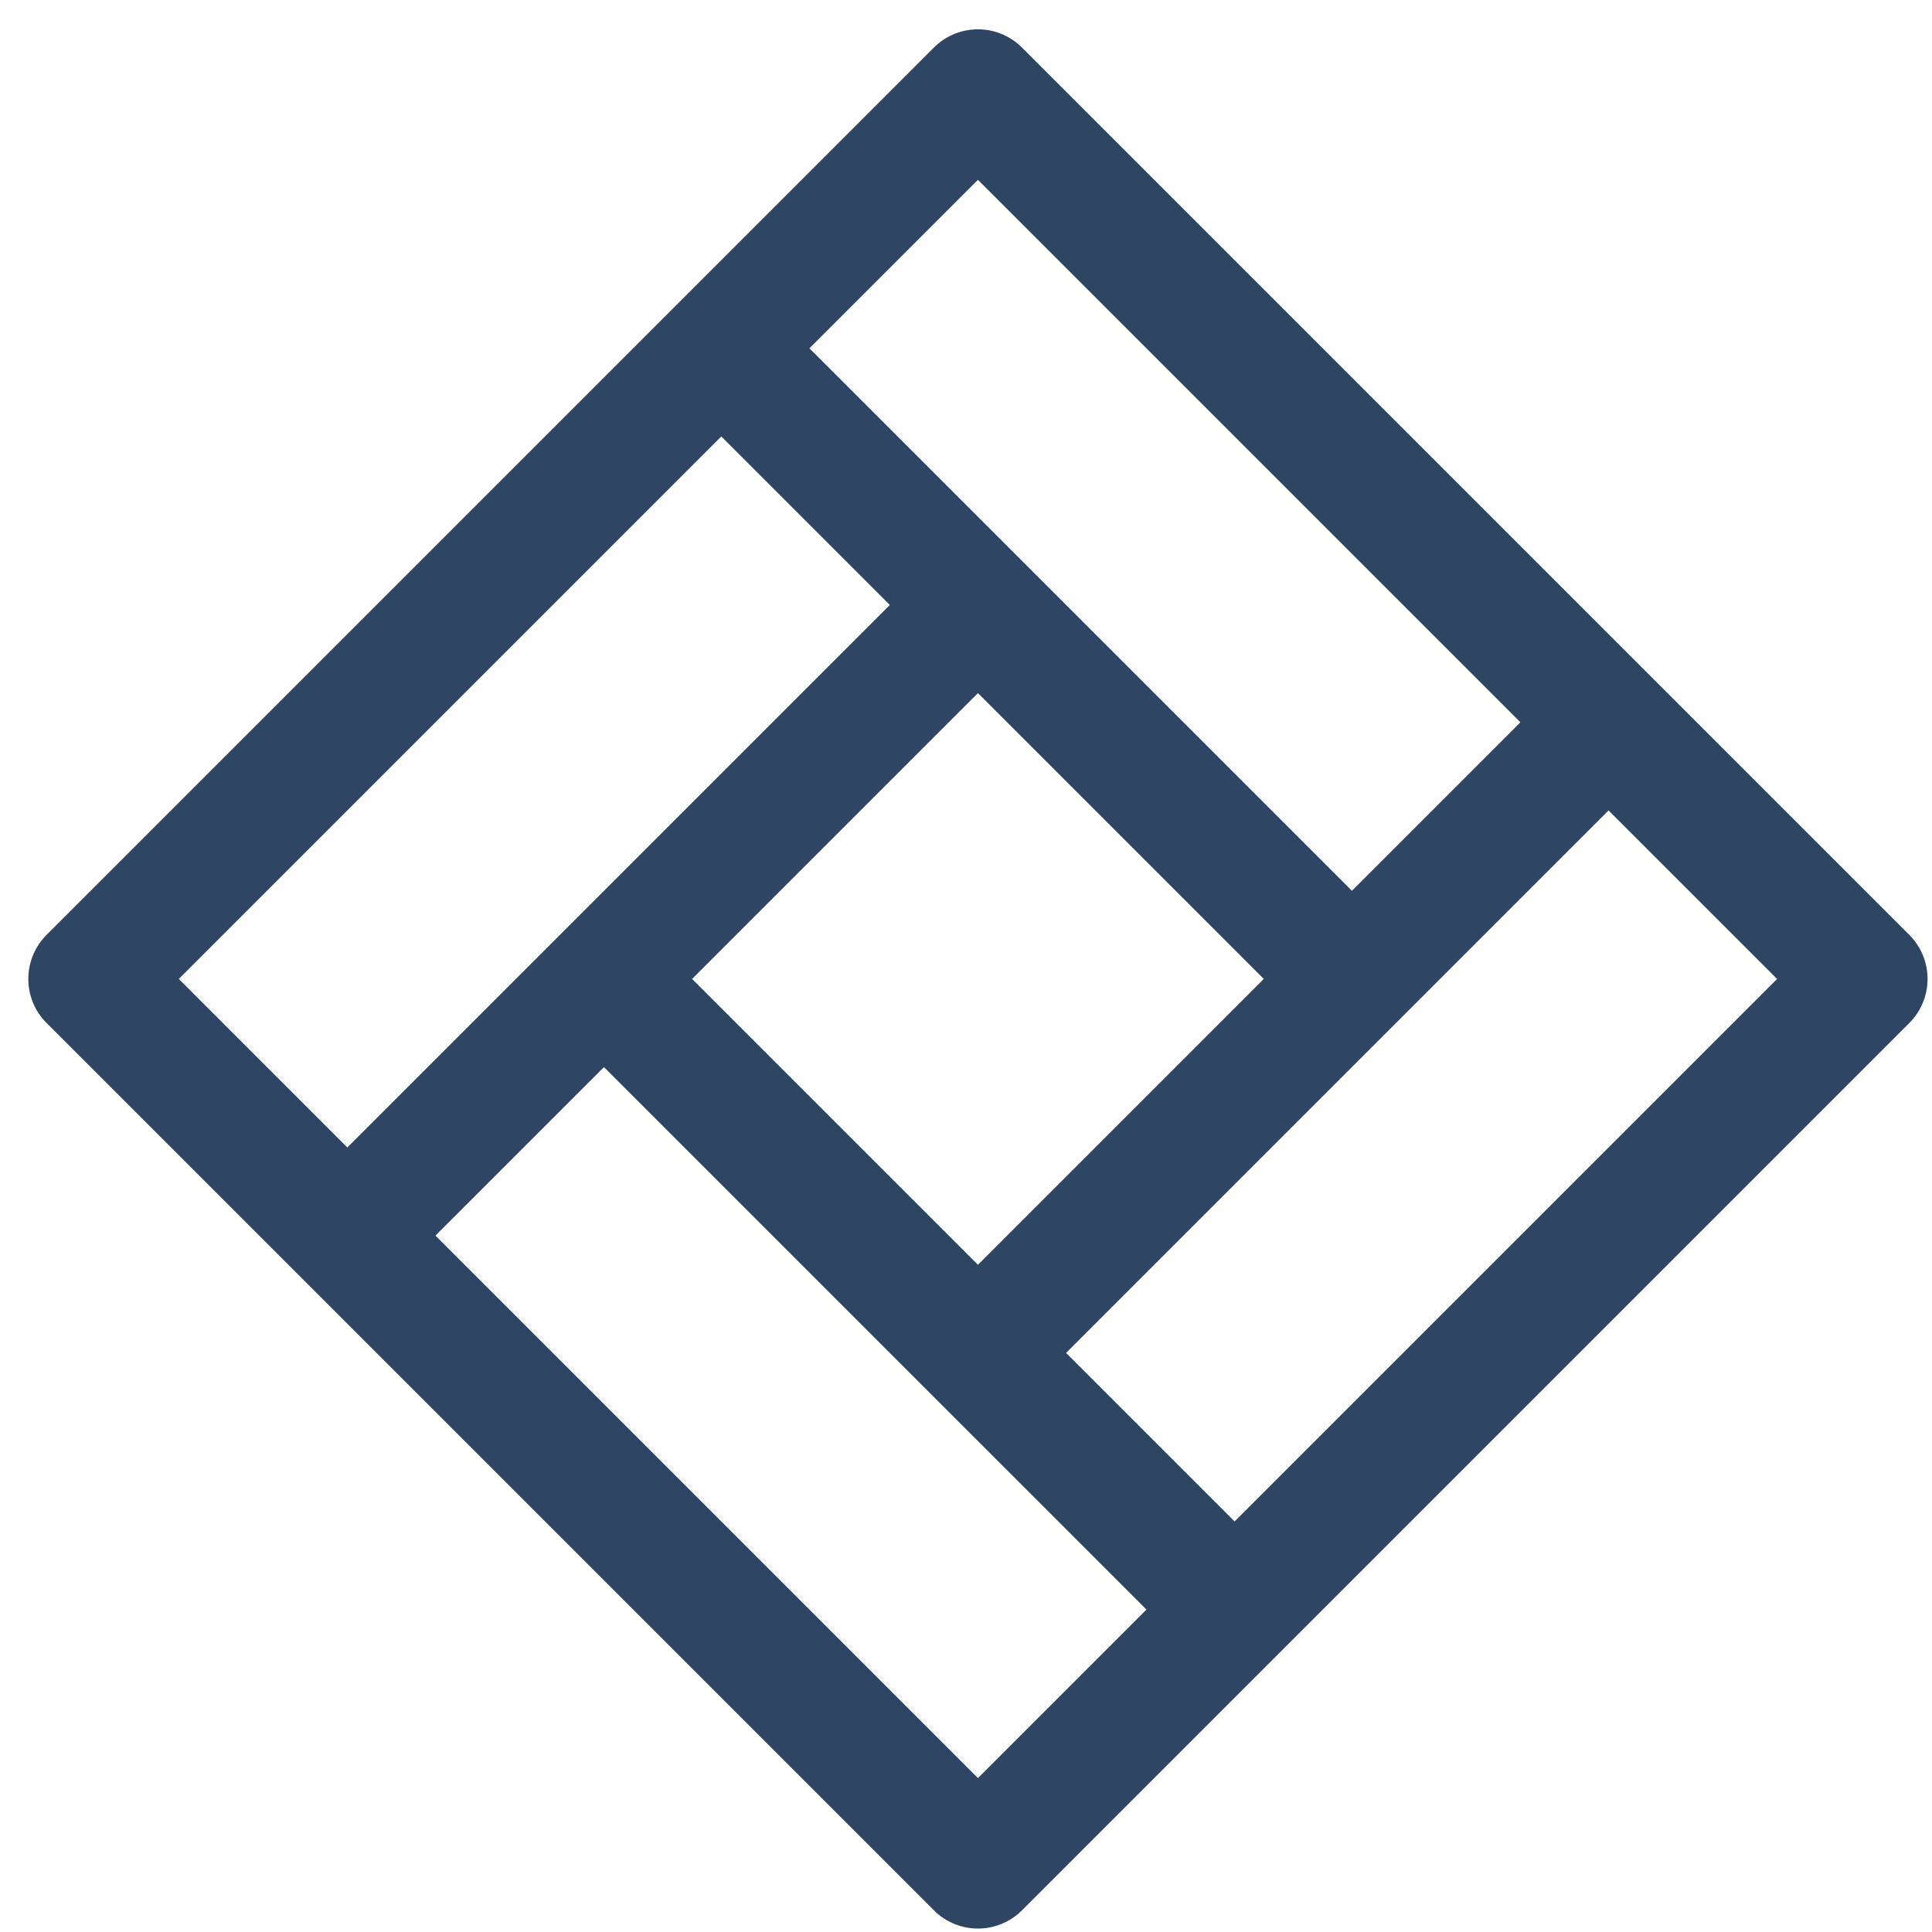 <?xml version="1.0" encoding="UTF-8" standalone="no"?>
<svg xmlns:inkscape="http://www.inkscape.org/namespaces/inkscape" xmlns:sodipodi="http://sodipodi.sourceforge.net/DTD/sodipodi-0.dtd" xmlns="http://www.w3.org/2000/svg" xmlns:svg="http://www.w3.org/2000/svg" width="50mm" height="50mm" viewBox="0 0 50 50" version="1.1" id="svg1" xml:space="preserve">
  <defs id="defs1"></defs>
  <g id="layer1">
    <g style="fill:#2e4664;fill-opacity:1" id="g5" transform="matrix(0.096,0,0,0.096,0.733,0.759)">
      <g id="g2" style="fill:#2e4664;fill-opacity:1">
	<g id="g1" style="fill:#2e4664;fill-opacity:1">
		<path d="M 507.078,244.118 267.881,4.921 c -6.561,-6.562 -17.2,-6.562 -23.762,0 L 4.922,244.118 c -6.562,6.562 -6.562,17.2 0,23.762 l 239.197,239.197 c 6.561,6.562 17.2,6.563 23.762,0 L 507.078,267.88 c 6.562,-6.561 6.562,-17.2 0,-23.762 z M 255.999,40.565 402.244,186.808 356.816,232.236 210.571,85.993 Z m 77.054,215.434 -77.054,77.054 -77.054,-77.054 77.054,-77.054 z M 40.566,256 186.809,109.755 232.237,155.183 85.993,301.428 Z M 255.999,471.433 109.756,325.19 155.184,279.762 301.429,426.005 Z M 325.19,402.243 279.762,356.815 426.005,210.572 471.434,256 Z" id="path1" style="fill:#2e4664;fill-opacity:1"></path>
	</g>
</g>
    </g>
  </g>
  <style type="text/css" id="style1">
	.st0{fill:none;stroke:#000000;stroke-width:2;stroke-linecap:round;stroke-linejoin:round;stroke-miterlimit:10;}
	.st1{fill:none;stroke:#000000;stroke-width:2;stroke-linecap:round;stroke-linejoin:round;}
	.st2{fill:none;stroke:#000000;stroke-width:2;stroke-linecap:round;stroke-linejoin:round;stroke-dasharray:6,6;}
	.st3{fill:none;stroke:#000000;stroke-width:2;stroke-linecap:round;stroke-linejoin:round;stroke-dasharray:4,4;}
	.st4{fill:none;stroke:#000000;stroke-width:2;stroke-linecap:round;}
	.st5{fill:none;stroke:#000000;stroke-width:2;stroke-linecap:round;stroke-dasharray:3.108,3.108;}
	
		.st6{fill:none;stroke:#000000;stroke-width:2;stroke-linecap:round;stroke-linejoin:round;stroke-miterlimit:10;stroke-dasharray:4,3;}
</style>
  <style type="text/css" id="style1-5">
	.st0{fill:none;stroke:#000000;stroke-width:2;stroke-linecap:round;stroke-linejoin:round;stroke-miterlimit:10;}
	.st1{fill:none;stroke:#000000;stroke-width:2;stroke-linecap:round;stroke-linejoin:round;}
	.st2{fill:none;stroke:#000000;stroke-width:2;stroke-linecap:round;stroke-linejoin:round;stroke-dasharray:6,6;}
	.st3{fill:none;stroke:#000000;stroke-width:2;stroke-linecap:round;stroke-linejoin:round;stroke-dasharray:4,4;}
	.st4{fill:none;stroke:#000000;stroke-width:2;stroke-linecap:round;}
	.st5{fill:none;stroke:#000000;stroke-width:2;stroke-linecap:round;stroke-dasharray:3.108,3.108;}
	
		.st6{fill:none;stroke:#000000;stroke-width:2;stroke-linecap:round;stroke-linejoin:round;stroke-miterlimit:10;stroke-dasharray:4,3;}
</style>
</svg>
